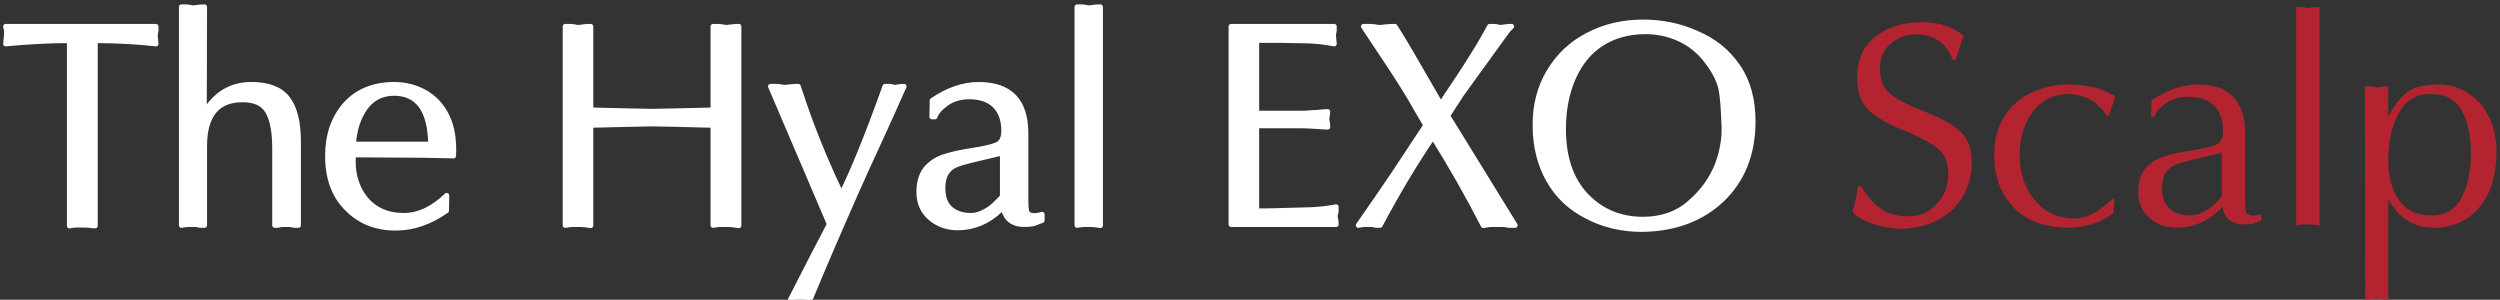 <?xml version="1.0" encoding="UTF-8"?>
<svg xmlns="http://www.w3.org/2000/svg" xmlns:xlink="http://www.w3.org/1999/xlink" width="460.85pt" height="55.25pt" viewBox="0 0 460.85 55.25" version="1.1">
<rect x="0" y="0" width="460.85" height="55.25" fill="#333333" stroke="none"/>
<defs>
<g>
<symbol overflow="visible" id="glyph0-0">
<path style="stroke:none;" d=""/>
</symbol>
<symbol overflow="visible" id="glyph0-1">
<path style="stroke:none;" d="M 17.547 0.25 L 17.547 -33.906 C 21.406 -33.906 25.156 -33.703 28.75 -33.297 C 28.656 -34.297 28.594 -34.844 28.594 -34.953 C 28.656 -35.203 28.703 -35.5 28.75 -35.797 C 28.75 -36.047 28.75 -36.297 28.75 -36.5 L 1.047 -36.5 C 1.094 -36.25 1.156 -36 1.203 -35.797 C 1.203 -35.547 1.203 -35.25 1.203 -34.906 C 1.203 -34.844 1.156 -34.297 1.047 -33.297 C 5.203 -33.703 9.094 -33.906 12.797 -33.906 L 12.797 0.25 C 13.203 0.203 13.547 0.156 13.844 0.094 C 14.203 0.094 14.656 0.094 15.203 0.094 C 15.703 0.094 16.156 0.094 16.5 0.156 C 16.797 0.203 17.156 0.25 17.547 0.25 Z M 17.547 0.25 "/>
</symbol>
<symbol overflow="visible" id="glyph0-2">
<path style="stroke:none;" d="M 4.156 -40.094 L 4.156 0.156 C 4.5 0.094 4.844 0.047 5.156 0 C 5.406 0 5.797 0 6.25 0 C 6.547 0 6.75 0 6.906 0 C 7.094 0.047 7.344 0.094 7.656 0.156 C 7.906 0.156 8.156 0.156 8.406 0.156 L 8.406 -14.406 C 8.406 -20.156 10.75 -23 15.406 -23 C 17.656 -23 19.203 -22.297 20.047 -20.844 C 20.906 -19.406 21.344 -17.156 21.344 -14.094 L 21.344 0.156 C 21.594 0.156 21.844 0.156 22.094 0.094 C 22.406 0.047 22.594 0 22.75 0 C 22.953 0 23.203 0 23.547 0 C 23.844 0 24.047 0 24.203 0 C 24.406 0.047 24.656 0.094 24.953 0.156 C 25.203 0.156 25.453 0.156 25.703 0.156 L 25.703 -15.297 C 25.703 -18.844 25.047 -21.5 23.703 -23.25 C 22.344 -24.953 20.156 -25.797 17.047 -25.797 C 13.297 -25.797 10.406 -24.047 8.344 -20.594 L 8.406 -40.094 C 8.156 -40.094 7.797 -40.094 7.406 -40.047 C 7 -40 6.594 -39.953 6.25 -39.906 C 5.906 -40 5.5 -40.047 5.094 -40.094 C 4.703 -40.094 4.344 -40.094 4.156 -40.094 Z M 4.156 -40.094 "/>
</symbol>
<symbol overflow="visible" id="glyph0-3">
<path style="stroke:none;" d="M 23.703 -2.547 L 23.75 -5.344 C 21.203 -2.906 18.547 -1.656 15.844 -1.656 C 12.75 -1.656 10.344 -2.75 8.656 -4.906 C 7 -7.047 6.297 -9.703 6.547 -12.844 L 14.094 -12.797 C 17.656 -12.797 21.297 -12.75 25 -12.656 C 25.156 -15.547 24.75 -18 23.797 -19.953 C 22.844 -21.906 21.5 -23.344 19.75 -24.344 C 18.047 -25.297 16.156 -25.797 14.094 -25.797 C 10.25 -25.797 7.25 -24.547 5.047 -22.094 C 2.906 -19.656 1.797 -16.5 1.797 -12.656 C 1.797 -8.5 3 -5.297 5.344 -2.953 C 7.703 -0.547 10.75 0.703 14.5 0.656 C 17.594 0.656 20.703 -0.453 23.703 -2.547 Z M 20.797 -14.797 L 6.547 -14.797 C 6.703 -17.344 7.406 -19.547 8.656 -21.406 C 9.953 -23.25 11.75 -24.203 14.094 -24.203 C 18.453 -24.156 20.703 -21.047 20.797 -14.797 Z M 20.797 -14.797 "/>
</symbol>
<symbol overflow="visible" id="glyph0-4">
<path style="stroke:none;" d=""/>
</symbol>
<symbol overflow="visible" id="glyph0-5">
<path style="stroke:none;" d="M 32.094 -36.5 L 32.094 -21.094 C 25.844 -20.953 22.094 -20.844 20.844 -20.844 C 19.75 -20.844 16 -20.953 9.547 -21.094 L 9.547 -36.5 C 9.25 -36.5 8.844 -36.5 8.406 -36.453 C 7.953 -36.406 7.547 -36.344 7.203 -36.297 C 6.797 -36.406 6.344 -36.453 5.906 -36.5 C 5.453 -36.5 5.094 -36.5 4.844 -36.5 L 4.844 0.156 C 5.25 0.094 5.594 0.047 5.906 0 C 6.25 0 6.656 0 7.203 0 C 7.5 0 7.75 0 7.906 0 C 8.047 0.047 8.297 0.047 8.594 0.047 C 8.953 0.094 9.25 0.156 9.547 0.203 L 9.547 -18.297 C 16 -18.453 19.75 -18.547 20.844 -18.547 C 22.094 -18.547 25.844 -18.453 32.094 -18.297 L 32.094 0.156 C 32.5 0.094 32.844 0.047 33.156 0 C 33.5 0 33.953 0 34.5 0 C 35 0 35.406 0 35.75 0.047 C 36.094 0.094 36.453 0.156 36.844 0.203 L 36.844 -36.5 C 36.594 -36.5 36.25 -36.5 35.797 -36.453 C 35.297 -36.406 34.844 -36.344 34.453 -36.297 C 34.094 -36.406 33.656 -36.453 33.156 -36.5 C 32.703 -36.5 32.344 -36.5 32.094 -36.5 Z M 32.094 -36.5 "/>
</symbol>
<symbol overflow="visible" id="glyph0-6">
<path style="stroke:none;" d="M 1.406 -25.453 L 12.25 -0.047 C 10.906 2.5 8.5 7.156 5.047 13.906 C 5.844 13.75 6.453 13.703 6.844 13.703 C 7.203 13.703 7.797 13.75 8.656 13.906 C 9.547 11.703 10.797 8.75 12.406 5 C 14 1.25 15.547 -2.25 17 -5.547 C 18.453 -8.844 19.953 -12.094 21.453 -15.344 C 22.953 -18.594 24.453 -21.953 26 -25.453 C 25.797 -25.453 25.547 -25.453 25.203 -25.406 C 24.844 -25.344 24.547 -25.297 24.297 -25.25 C 24 -25.344 23.703 -25.406 23.406 -25.453 C 23.047 -25.453 22.75 -25.453 22.5 -25.453 C 19.203 -16.25 16.5 -9.656 14.453 -5.594 C 13.344 -7.844 12.344 -10.094 11.406 -12.297 C 10.453 -14.547 9.594 -16.703 8.797 -18.797 C 8 -20.953 7.25 -23.156 6.5 -25.453 C 6.156 -25.453 5.75 -25.453 5.297 -25.406 C 4.844 -25.344 4.406 -25.297 4 -25.25 C 3.547 -25.344 3.047 -25.406 2.5 -25.453 C 2 -25.453 1.594 -25.453 1.406 -25.453 Z M 1.406 -25.453 "/>
</symbol>
<symbol overflow="visible" id="glyph0-7">
<path style="stroke:none;" d="M 22.156 -4.344 L 22.156 -16.797 C 22.156 -22.797 19.25 -25.797 13.453 -25.797 C 10.594 -25.797 7.75 -24.797 4.906 -22.844 L 4.844 -19.844 L 5.406 -19.844 C 5.656 -20.656 6.344 -21.453 7.5 -22.297 C 8.703 -23.156 10.094 -23.547 11.75 -23.547 C 13.797 -23.547 15.344 -23 16.453 -21.906 C 17.547 -20.797 18.094 -19.25 18.094 -17.297 C 18.094 -16.047 17.75 -15.203 17 -14.797 C 16.25 -14.406 14.703 -14 12.344 -13.656 C 10.406 -13.344 8.703 -13 7.25 -12.547 C 5.797 -12.094 4.656 -11.344 3.75 -10.297 C 2.906 -9.25 2.453 -7.797 2.453 -5.953 C 2.453 -4 3.156 -2.406 4.547 -1.203 C 5.953 0 7.656 0.594 9.594 0.594 C 12.547 0.594 15.203 -0.5 17.547 -2.75 L 18 -3.297 C 18.344 -0.656 20.203 0.406 23.547 -0.156 C 23.703 -0.203 24.25 -0.406 25.156 -0.75 L 25.156 -1.844 C 24.203 -1.594 23.5 -1.547 23.047 -1.703 C 22.594 -1.844 22.344 -2.094 22.297 -2.5 C 22.203 -2.844 22.156 -3.5 22.156 -4.344 Z M 17.844 -13.203 L 17.844 -5.344 C 17.844 -5.203 17.703 -4.953 17.406 -4.656 C 17.047 -4.297 16.75 -4 16.453 -3.703 C 15.75 -3.047 15 -2.547 14.25 -2.203 C 13.547 -1.844 12.797 -1.656 12.047 -1.656 C 10.453 -1.656 9.156 -2.094 8.203 -2.953 C 7.297 -3.797 6.844 -5.047 6.844 -6.703 C 6.844 -8.797 7.594 -10.203 9.094 -10.906 C 10.547 -11.547 12.844 -12 15.953 -12.75 Z M 17.844 -13.203 "/>
</symbol>
<symbol overflow="visible" id="glyph0-8">
<path style="stroke:none;" d="M 5.297 -40.094 L 5.297 0.156 C 5.656 0.094 6 0.047 6.297 0 C 6.547 0 6.953 0 7.453 0 C 7.75 0 8 0 8.156 0 C 8.297 0.047 8.5 0.047 8.75 0.047 C 9 0.094 9.297 0.156 9.594 0.203 L 9.594 -40.094 C 9.297 -40.094 8.953 -40.094 8.547 -40.047 C 8.156 -40 7.797 -39.953 7.453 -39.906 C 7.094 -40 6.703 -40.047 6.297 -40.094 C 5.844 -40.094 5.5 -40.094 5.297 -40.094 Z M 5.297 -40.094 "/>
</symbol>
<symbol overflow="visible" id="glyph0-9">
<path style="stroke:none;" d="M 9.5 -20.5 L 9.5 -33.953 L 13.594 -33.953 L 19 -33.844 C 20.844 -33.797 22.453 -33.547 23.797 -33.297 C 23.703 -34.297 23.656 -34.844 23.656 -34.953 C 23.703 -35.203 23.75 -35.5 23.797 -35.797 C 23.797 -36.047 23.797 -36.297 23.797 -36.5 L 4.797 -36.5 L 4.797 0 L 24.156 0 C 24.156 -0.203 24.156 -0.453 24.094 -0.75 C 24.047 -1.047 24 -1.344 23.953 -1.594 C 24.047 -1.844 24.094 -2.156 24.156 -2.453 C 24.156 -2.75 24.156 -3 24.156 -3.25 C 22.406 -2.906 20.75 -2.75 19.203 -2.703 C 13.844 -2.547 10.594 -2.453 9.5 -2.5 L 9.5 -18.203 L 17.797 -18.203 C 18.594 -18.203 19.406 -18.156 20.203 -18.094 C 21 -18.047 21.797 -18 22.594 -17.953 C 22.594 -18.156 22.594 -18.406 22.547 -18.703 C 22.5 -18.953 22.453 -19.203 22.406 -19.406 C 22.453 -19.453 22.5 -19.906 22.594 -20.797 C 22.203 -20.797 21.75 -20.75 21.25 -20.703 C 20.703 -20.656 20.156 -20.594 19.547 -20.594 C 18.906 -20.5 18.344 -20.5 17.797 -20.5 Z M 9.5 -20.5 "/>
</symbol>
<symbol overflow="visible" id="glyph0-10">
<path style="stroke:none;" d="M 14.344 -18.297 L 8.406 -9.297 C 7.703 -8.25 6.75 -6.844 5.5 -5.047 C 4.25 -3.25 3.047 -1.5 1.906 0.156 C 2.25 0.094 2.547 0.047 2.844 0 C 3.094 0 3.453 0 3.906 0 C 4.203 0 4.406 0 4.547 0 C 4.703 0.047 4.906 0.094 5.156 0.156 C 5.406 0.156 5.656 0.156 5.906 0.156 C 9.094 -5.844 12.344 -11.297 15.656 -16.156 C 19 -10.797 22.094 -5.344 24.953 0.203 C 25.406 0.094 25.844 0.047 26.25 0 C 26.594 0 27.156 0 27.797 0 C 28.25 0 28.594 0 28.797 0 C 29 0.047 29.297 0.094 29.703 0.156 C 30.094 0.156 30.453 0.156 30.797 0.156 L 18.344 -20.047 L 20.953 -24.047 L 29.203 -35.453 C 29.5 -35.844 29.797 -36.203 30.156 -36.5 C 29.844 -36.5 29.547 -36.5 29.156 -36.453 C 28.75 -36.406 28.406 -36.344 28.047 -36.297 C 27.75 -36.406 27.406 -36.453 27 -36.5 C 26.594 -36.5 26.297 -36.5 26.094 -36.5 C 25.656 -35.656 25 -34.5 24.156 -33.047 C 23.297 -31.656 22.453 -30.297 21.656 -29.047 C 20.844 -27.797 20 -26.547 19.156 -25.25 C 18.297 -24 17.594 -22.953 17.094 -22.156 L 11.453 -31.906 C 10.344 -33.797 9.406 -35.344 8.656 -36.5 C 8.297 -36.5 7.844 -36.5 7.297 -36.453 C 6.75 -36.406 6.25 -36.344 5.797 -36.297 C 5.344 -36.406 4.797 -36.453 4.203 -36.5 C 3.656 -36.5 3.203 -36.5 2.844 -36.5 L 8.203 -28.453 C 9.344 -26.703 10.406 -25 11.406 -23.344 C 12.344 -21.656 13.344 -20 14.344 -18.297 Z M 14.344 -18.297 "/>
</symbol>
<symbol overflow="visible" id="glyph0-11">
<path style="stroke:none;" d="M 2.25 -18.203 C 2.25 -14.406 3.094 -11.047 4.75 -8.156 C 6.344 -5.297 8.703 -3.094 11.703 -1.547 C 14.703 0.047 18.156 0.906 22 0.906 C 28 0.797 32.906 -1 36.703 -4.594 C 40.5 -8.25 42.406 -13.047 42.406 -19 C 42.406 -23 41.5 -26.406 39.547 -29.203 C 37.656 -31.953 35.094 -33.953 32 -35.25 C 28.906 -36.656 25.594 -37.297 22.094 -37.297 C 18.406 -37.297 15.047 -36.5 12.047 -34.953 C 9 -33.406 6.594 -31.156 4.844 -28.25 C 3.094 -25.344 2.203 -22 2.25 -18.203 Z M 33.703 -30.344 C 35.047 -28.656 36.047 -26.906 36.5 -25.047 C 36.844 -23.203 36.953 -21.047 37.047 -18.547 C 37.203 -16.406 36.906 -13.953 35.906 -11.156 C 34.797 -8.344 33.047 -5.953 30.703 -3.953 C 28.453 -1.953 25.547 -0.953 22.094 -0.953 C 17.953 -0.953 14.453 -2.406 11.656 -5.297 C 8.844 -8.25 7.453 -12.344 7.453 -17.594 C 7.453 -21.047 8.047 -24.203 9.25 -26.953 C 10.453 -29.703 12.203 -31.906 14.5 -33.344 C 16.844 -34.844 19.547 -35.547 22.594 -35.547 C 24.797 -35.547 26.906 -35.094 28.844 -34.203 C 30.797 -33.297 32.406 -32 33.703 -30.344 Z M 33.703 -30.344 "/>
</symbol>
<symbol overflow="visible" id="glyph0-12">
<path style="stroke:none;" d="M 4 -7.047 L 3.453 -7.047 C 3.203 -5.25 2.844 -3.656 2.406 -2.297 C 3.25 -1.406 4.594 -0.656 6.406 -0.047 C 8.156 0.5 9.75 0.797 11.156 0.797 C 13.594 0.797 15.844 0.297 17.844 -0.656 C 19.844 -1.594 21.453 -3.047 22.656 -4.953 C 23.797 -6.797 24.406 -9 24.406 -11.453 C 24.406 -14 23.656 -15.953 22.203 -17.25 C 20.75 -18.5 18.594 -19.703 15.797 -20.797 C 13 -21.844 10.906 -22.906 9.547 -23.953 C 8.203 -25 7.5 -26.594 7.5 -28.75 C 7.5 -30.594 8.156 -32.156 9.453 -33.297 C 10.797 -34.5 12.406 -35.047 14.25 -35.047 C 15.844 -35.047 17.203 -34.656 18.344 -33.844 C 19.5 -33.047 20.344 -31.906 20.906 -30.344 L 21.453 -30.344 C 22.203 -32.75 22.703 -34.203 22.953 -34.75 C 20.953 -36.453 18.406 -37.297 15.203 -37.297 C 11.797 -37.297 8.953 -36.406 6.703 -34.656 C 4.453 -32.906 3.25 -30.344 3.297 -27 C 3.297 -24.344 4.047 -22.344 5.453 -21.047 C 6.906 -19.703 9 -18.5 11.75 -17.406 C 14.5 -16.297 16.594 -15.203 18 -14.156 C 19.406 -13.094 20.094 -11.5 20.094 -9.297 C 20.094 -7.156 19.406 -5.297 18 -3.797 C 16.594 -2.25 14.797 -1.5 12.656 -1.5 C 11.297 -1.5 10.094 -1.703 9.047 -2.156 C 8 -2.594 7.047 -3.25 6.25 -4.094 C 5.453 -4.906 4.703 -5.906 4 -7.047 Z M 4 -7.047 "/>
</symbol>
<symbol overflow="visible" id="glyph0-13">
<path style="stroke:none;" d="M 23.344 -20.047 L 24.547 -23.594 C 22.203 -25.047 19.406 -25.797 16.156 -25.797 C 13.453 -25.797 11.047 -25.297 8.953 -24.25 C 6.844 -23.203 5.203 -21.703 4 -19.75 C 2.797 -17.797 2.203 -15.453 2.203 -12.703 C 2.203 -8.844 3.406 -5.656 5.797 -3.156 C 8.203 -0.656 11.594 0.594 15.953 0.594 C 18.953 0.594 21.703 -0.297 24.156 -2.047 L 24.406 -4.547 L 24.094 -4.75 C 22.75 -3.5 21.547 -2.594 20.5 -2.047 C 19.453 -1.453 18.203 -1.094 16.703 -1.094 C 13.844 -1.203 11.5 -2.297 9.656 -4.5 C 7.797 -6.75 6.906 -9.547 6.906 -12.953 C 6.906 -16 7.703 -18.594 9.297 -20.75 C 10.953 -22.953 13.25 -24.094 16.203 -24.047 C 17.047 -24.047 18 -23.797 19.047 -23.406 C 20.094 -23.047 20.906 -22.5 21.5 -21.797 C 21.906 -21.5 22.406 -20.844 22.953 -20.047 Z M 23.344 -20.047 "/>
</symbol>
<symbol overflow="visible" id="glyph0-14">
<path style="stroke:none;" d="M 7.797 13.906 L 7.797 -4.547 L 7.906 -4.547 C 9.797 -1.094 12.547 0.594 16.203 0.594 C 19.656 0.594 22.5 -0.656 24.594 -3.156 C 26.75 -5.703 27.75 -9.156 27.75 -13.5 C 27.75 -15.75 27.297 -17.797 26.453 -19.656 C 25.594 -21.5 24.344 -22.953 22.703 -24.094 C 21.094 -25.203 19.203 -25.797 17 -25.797 C 14.203 -25.797 12.203 -25.25 11 -24.156 C 9.797 -23.094 8.75 -21.703 7.906 -20.047 L 7.797 -20.047 L 7.797 -25.453 C 7.547 -25.453 7.203 -25.453 6.797 -25.406 C 6.406 -25.344 6.047 -25.297 5.703 -25.25 C 5.344 -25.344 4.953 -25.406 4.547 -25.453 C 4.094 -25.453 3.75 -25.453 3.5 -25.453 L 3.547 13.906 C 4.5 13.75 5.203 13.703 5.703 13.703 C 6.047 13.703 6.75 13.75 7.797 13.906 Z M 15.75 -1.656 C 13.094 -1.656 11.094 -2.594 9.75 -4.5 C 8.453 -6.406 7.797 -8.906 7.797 -11.953 C 7.797 -15.094 8.406 -17.906 9.656 -20.344 C 10.906 -22.797 12.906 -24.094 15.703 -24.047 C 18.344 -24.047 20.25 -23 21.406 -20.953 C 22.5 -18.844 23.047 -16.297 23.047 -13.25 C 23.047 -9.844 22.453 -7.047 21.297 -4.906 C 20.156 -2.75 18.297 -1.656 15.75 -1.656 Z M 15.75 -1.656 "/>
</symbol>
</g>
<clipPath id="clip1">
  <path d="M 141 15 L 168 15 L 168 55.25 L 141 55.25 Z M 141 15 "/>
</clipPath>
<clipPath id="clip2">
  <path d="M 142 15 L 193 15 L 193 55.25 L 142 55.25 Z M 142 15 "/>
</clipPath>
<clipPath id="clip3">
  <path d="M 435 15 L 460.852 15 L 460.852 55.25 L 435 55.25 Z M 435 15 "/>
</clipPath>
</defs>
<g id="surface1">
<path style="fill:none;stroke-width:9.35;stroke-linecap:butt;stroke-linejoin:round;stroke:rgb(100%,100%,100%);stroke-opacity:1;stroke-miterlimit:14.442;" d="M 175.508 136.211 L 175.508 477.695 C 213.984 477.695 251.484 475.703 287.5 471.68 C 286.484 481.68 285.977 487.188 285.977 488.203 C 286.484 490.703 286.992 493.711 287.5 496.68 L 287.5 503.711 L 10.508 503.711 C 11.016 501.211 11.484 498.711 11.992 496.68 L 11.992 487.695 C 11.992 487.188 11.484 481.68 10.508 471.68 C 51.992 475.703 91.016 477.695 128.008 477.695 L 128.008 136.211 C 131.992 136.68 135.508 137.188 138.477 137.695 L 151.992 137.695 C 156.992 137.695 161.484 137.695 165 137.188 C 168.008 136.68 171.484 136.211 175.508 136.211 Z M 175.508 136.211 " transform="matrix(0.1,0,0,-0.1,0,55.25)"/>
<path style="fill:none;stroke-width:9.35;stroke-linecap:butt;stroke-linejoin:round;stroke:rgb(100%,100%,100%);stroke-opacity:1;stroke-miterlimit:14.442;" d="M 334.492 539.688 L 334.492 137.188 C 338.008 137.695 341.484 138.203 344.492 138.711 L 361.992 138.711 C 363.984 138.203 366.484 137.695 369.492 137.188 L 376.992 137.188 L 376.992 282.695 C 376.992 340.195 400.508 368.711 446.992 368.711 C 469.492 368.711 485 361.719 493.477 347.188 C 501.992 332.695 506.484 310.195 506.484 279.688 L 506.484 137.188 C 508.984 137.188 511.484 137.188 513.984 137.695 C 516.992 138.203 518.984 138.711 520.508 138.711 L 535 138.711 C 536.992 138.203 539.492 137.695 542.5 137.188 L 550 137.188 L 550 291.719 C 550 327.188 543.477 353.711 530 371.211 C 516.484 388.203 494.492 396.719 463.477 396.719 C 425.977 396.719 396.992 379.219 376.484 344.688 L 376.992 539.688 C 374.492 539.688 370.977 539.688 366.992 539.219 C 363.008 538.711 358.984 538.203 355.508 537.695 C 351.992 538.711 348.008 539.219 343.984 539.688 Z M 334.492 539.688 " transform="matrix(0.1,0,0,-0.1,0,55.25)"/>
<path style="fill:none;stroke-width:9.35;stroke-linecap:butt;stroke-linejoin:round;stroke:rgb(100%,100%,100%);stroke-opacity:1;stroke-miterlimit:14.442;" d="M 823.008 164.18 L 823.477 192.188 C 798.008 167.695 771.484 155.195 744.492 155.195 C 713.477 155.195 689.492 166.211 672.5 187.695 C 655.977 209.18 648.984 235.703 651.484 267.188 L 726.992 266.68 C 762.5 266.68 798.984 266.211 835.977 265.195 C 837.5 294.18 833.477 318.711 823.984 338.203 C 814.492 357.695 800.977 372.188 783.477 382.188 C 766.484 391.68 747.5 396.68 726.992 396.68 C 688.477 396.68 658.477 384.18 636.484 359.688 C 615 335.195 603.984 303.711 603.984 265.195 C 603.984 223.711 615.977 191.68 639.492 168.203 C 663.008 144.18 693.477 131.68 730.977 132.188 C 761.992 132.188 793.008 143.203 823.008 164.18 Z M 793.984 286.68 L 651.484 286.68 C 653.008 312.188 660 334.18 672.5 352.695 C 685.508 371.211 703.477 380.703 726.992 380.703 C 770.508 380.195 793.008 349.18 793.984 286.68 Z M 793.984 286.68 " transform="matrix(0.1,0,0,-0.1,0,55.25)"/>
<path style="fill:none;stroke-width:9.35;stroke-linecap:butt;stroke-linejoin:round;stroke:rgb(100%,100%,100%);stroke-opacity:1;stroke-miterlimit:14.442;" d="M 1314.492 503.711 L 1314.492 349.688 C 1251.992 348.203 1214.492 347.188 1201.992 347.188 C 1190.977 347.188 1153.477 348.203 1088.984 349.688 L 1088.984 503.711 C 1085.977 503.711 1081.992 503.711 1077.5 503.203 C 1073.008 502.695 1068.984 502.188 1065.508 501.68 C 1061.484 502.695 1056.992 503.203 1052.5 503.711 L 1041.992 503.711 L 1041.992 137.188 C 1045.977 137.695 1049.492 138.203 1052.5 138.711 L 1072.5 138.711 C 1073.984 138.203 1076.484 138.203 1079.492 138.203 C 1083.008 137.695 1085.977 137.188 1088.984 136.68 L 1088.984 321.68 C 1153.477 323.203 1190.977 324.18 1201.992 324.18 C 1214.492 324.18 1251.992 323.203 1314.492 321.68 L 1314.492 137.188 C 1318.477 137.695 1321.992 138.203 1325 138.711 L 1338.477 138.711 C 1343.477 138.711 1347.5 138.711 1350.977 138.203 C 1354.492 137.695 1358.008 137.188 1361.992 136.68 L 1361.992 503.711 C 1359.492 503.711 1355.977 503.711 1351.484 503.203 C 1346.484 502.695 1341.992 502.188 1338.008 501.68 C 1334.492 502.695 1330 503.203 1325 503.711 Z M 1314.492 503.711 " transform="matrix(0.1,0,0,-0.1,0,55.25)"/>
<g clip-path="url(#clip1)" clip-rule="nonzero">
<path style="fill:none;stroke-width:9.35;stroke-linecap:butt;stroke-linejoin:round;stroke:rgb(100%,100%,100%);stroke-opacity:1;stroke-miterlimit:14.442;" d="M 1420.469 393.203 L 1528.984 139.219 C 1515.469 113.711 1491.484 67.188 1456.992 -0.312 C 1464.961 1.211 1470.977 1.719 1474.961 1.719 C 1478.477 1.719 1484.492 1.211 1492.969 -0.312 C 1501.992 21.719 1514.492 51.211 1530.469 88.711 C 1546.484 126.211 1561.992 161.211 1576.484 194.219 C 1590.977 227.188 1605.977 259.688 1620.977 292.188 C 1635.977 324.688 1650.977 358.203 1666.484 393.203 C 1664.492 393.203 1661.992 393.203 1658.477 392.695 C 1654.961 392.188 1651.992 391.719 1649.492 391.211 C 1646.484 392.188 1643.477 392.695 1640.469 393.203 L 1631.484 393.203 C 1598.477 301.211 1571.484 235.195 1550.977 194.688 C 1539.961 217.188 1529.961 239.688 1520.469 261.719 C 1510.977 284.219 1502.461 305.703 1494.492 326.719 C 1486.484 348.203 1478.984 370.195 1471.484 393.203 C 1467.969 393.203 1463.984 393.203 1459.492 392.695 C 1454.961 392.188 1450.469 391.719 1446.484 391.211 C 1441.992 392.188 1436.992 392.695 1431.484 393.203 Z M 1420.469 393.203 " transform="matrix(0.1,0,0,-0.1,0,55.25)"/>
</g>
<path style="fill:none;stroke-width:9.35;stroke-linecap:butt;stroke-linejoin:round;stroke:rgb(100%,100%,100%);stroke-opacity:1;stroke-miterlimit:14.442;" d="M 1890.977 182.188 L 1890.977 306.68 C 1890.977 366.68 1861.992 396.68 1803.984 396.68 C 1775.469 396.68 1746.992 386.68 1718.477 367.188 L 1717.969 337.188 L 1723.477 337.188 C 1725.977 345.195 1732.969 353.203 1744.492 361.68 C 1756.484 370.195 1770.469 374.18 1786.992 374.18 C 1807.461 374.18 1822.969 368.711 1833.984 357.695 C 1844.961 346.68 1850.469 331.211 1850.469 311.68 C 1850.469 299.18 1846.992 290.703 1839.492 286.68 C 1831.992 282.695 1816.484 278.711 1792.969 275.195 C 1773.477 272.188 1756.484 268.711 1741.992 264.18 C 1727.461 259.688 1715.977 252.188 1706.992 241.68 C 1698.477 231.211 1693.984 216.68 1693.984 198.203 C 1693.984 178.711 1700.977 162.695 1714.961 150.703 C 1728.984 138.711 1745.977 132.695 1765.469 132.695 C 1794.961 132.695 1821.484 143.711 1844.961 166.211 L 1849.492 171.68 C 1852.969 145.195 1871.484 134.688 1904.961 140.195 C 1906.484 140.703 1911.992 142.695 1920.977 146.211 L 1920.977 157.188 C 1911.484 154.688 1904.492 154.18 1899.961 155.703 C 1895.469 157.188 1892.969 159.688 1892.461 163.711 C 1891.484 167.188 1890.977 173.711 1890.977 182.188 Z M 1847.969 270.703 L 1847.969 192.188 C 1847.969 190.703 1846.484 188.203 1843.477 185.195 C 1839.961 181.68 1836.992 178.711 1833.984 175.703 C 1826.992 169.18 1819.492 164.18 1811.992 160.703 C 1804.961 157.188 1797.461 155.195 1789.961 155.195 C 1773.984 155.195 1760.977 159.688 1751.484 168.203 C 1742.461 176.68 1737.969 189.18 1737.969 205.703 C 1737.969 226.68 1745.469 240.703 1760.469 247.695 C 1774.961 254.18 1797.969 258.711 1828.984 266.211 Z M 1847.969 270.703 " transform="matrix(0.1,0,0,-0.1,0,55.25)"/>
<path style="fill:none;stroke-width:9.35;stroke-linecap:butt;stroke-linejoin:round;stroke:rgb(100%,100%,100%);stroke-opacity:1;stroke-miterlimit:14.442;" d="M 1985.469 539.688 L 1985.469 137.188 C 1988.984 137.695 1992.461 138.203 1995.469 138.711 L 2013.984 138.711 C 2015.469 138.203 2017.461 138.203 2019.961 138.203 C 2022.461 137.695 2025.469 137.188 2028.477 136.719 L 2028.477 539.688 C 2025.469 539.688 2021.953 539.688 2017.969 539.219 C 2013.984 538.711 2010.469 538.203 2006.953 537.695 C 2003.477 538.711 1999.453 539.219 1995.469 539.688 Z M 1985.469 539.688 " transform="matrix(0.1,0,0,-0.1,0,55.25)"/>
<path style="fill:none;stroke-width:9.35;stroke-linecap:butt;stroke-linejoin:round;stroke:rgb(100%,100%,100%);stroke-opacity:1;stroke-miterlimit:14.442;" d="M 2316.445 343.711 L 2316.445 478.203 L 2357.461 478.203 L 2411.445 477.188 C 2429.961 476.68 2445.977 474.18 2459.453 471.68 C 2458.477 481.68 2457.969 487.188 2457.969 488.203 C 2458.477 490.703 2458.945 493.711 2459.453 496.68 L 2459.453 503.711 L 2269.453 503.711 L 2269.453 138.711 L 2462.969 138.711 C 2462.969 140.703 2462.969 143.203 2462.461 146.211 C 2461.953 149.18 2461.445 152.188 2460.977 154.688 C 2461.953 157.188 2462.461 160.195 2462.969 163.203 L 2462.969 171.211 C 2445.469 167.695 2428.945 166.211 2413.477 165.703 C 2359.961 164.18 2327.461 163.203 2316.445 163.711 L 2316.445 320.703 L 2399.453 320.703 C 2407.461 320.703 2415.469 320.195 2423.477 319.688 C 2431.445 319.18 2439.453 318.711 2447.461 318.203 C 2447.461 320.195 2447.461 322.695 2446.953 325.703 C 2446.445 328.203 2445.977 330.703 2445.469 332.695 C 2445.977 333.203 2446.445 337.695 2447.461 346.68 C 2443.477 346.68 2438.945 346.211 2433.945 345.703 C 2428.477 345.195 2422.969 344.688 2416.953 344.688 C 2410.469 343.711 2404.961 343.711 2399.453 343.711 Z M 2316.445 343.711 " transform="matrix(0.1,0,0,-0.1,0,55.25)"/>
<path style="fill:none;stroke-width:9.35;stroke-linecap:butt;stroke-linejoin:round;stroke:rgb(100%,100%,100%);stroke-opacity:1;stroke-miterlimit:14.442;" d="M 2628.477 321.68 L 2568.984 231.68 C 2561.953 221.211 2552.461 207.188 2539.961 189.18 C 2527.461 171.211 2515.469 153.711 2503.984 137.188 C 2507.461 137.695 2510.469 138.203 2513.477 138.711 L 2530.469 138.711 C 2531.953 138.203 2533.984 137.695 2536.484 137.188 L 2543.984 137.188 C 2575.977 197.188 2608.477 251.68 2641.484 300.195 C 2674.961 246.68 2705.977 192.188 2734.453 136.68 C 2738.984 137.695 2743.477 138.203 2747.461 138.711 L 2772.969 138.711 C 2774.961 138.203 2777.969 137.695 2781.953 137.188 L 2792.969 137.188 L 2668.477 339.18 L 2694.453 379.18 L 2776.953 493.203 C 2779.961 497.188 2782.969 500.703 2786.484 503.711 C 2783.477 503.711 2780.469 503.711 2776.484 503.203 C 2772.461 502.695 2768.984 502.188 2765.469 501.68 C 2762.461 502.695 2758.984 503.203 2754.961 503.711 L 2745.977 503.711 C 2741.484 495.195 2734.961 483.711 2726.484 469.18 C 2717.969 455.195 2709.453 441.68 2701.484 429.18 C 2693.477 416.68 2684.961 404.18 2676.484 391.211 C 2667.969 378.711 2660.977 368.203 2655.977 360.195 L 2599.453 457.695 C 2588.477 476.68 2578.984 492.188 2571.484 503.711 C 2567.969 503.711 2563.477 503.711 2557.969 503.203 C 2552.461 502.695 2547.461 502.188 2542.969 501.68 C 2538.477 502.695 2532.969 503.203 2526.953 503.711 L 2513.477 503.711 L 2566.953 423.203 C 2578.477 405.703 2588.984 388.711 2598.984 372.188 C 2608.477 355.195 2618.477 338.711 2628.477 321.68 Z M 2628.477 321.68 " transform="matrix(0.1,0,0,-0.1,0,55.25)"/>
<path style="fill:none;stroke-width:9.35;stroke-linecap:butt;stroke-linejoin:round;stroke:rgb(100%,100%,100%);stroke-opacity:1;stroke-miterlimit:14.442;" d="M 2829.961 320.703 C 2829.961 282.695 2838.477 249.219 2854.961 220.195 C 2870.977 191.719 2894.453 169.688 2924.453 154.219 C 2954.453 138.203 2988.945 129.688 3027.461 129.688 C 3087.461 130.703 3136.445 148.711 3174.453 184.688 C 3212.461 221.211 3231.445 269.219 3231.445 328.711 C 3231.445 368.711 3222.461 402.695 3202.969 430.703 C 3183.945 458.203 3158.477 478.203 3127.461 491.211 C 3096.445 505.195 3063.477 511.719 3028.477 511.719 C 2991.445 511.719 2957.969 503.711 2927.969 488.203 C 2897.461 472.695 2873.477 450.195 2855.977 421.211 C 2838.477 392.188 2829.453 358.711 2829.961 320.703 Z M 3144.453 442.188 C 3157.969 425.195 3167.969 407.695 3172.461 389.219 C 3175.977 370.703 3176.953 349.219 3177.969 324.219 C 3179.453 302.695 3176.445 278.203 3166.445 250.195 C 3155.469 222.188 3137.969 198.203 3114.453 178.203 C 3091.953 158.203 3062.969 148.203 3028.477 148.203 C 2986.953 148.203 2951.953 162.695 2923.945 191.719 C 2895.977 221.211 2881.953 262.188 2881.953 314.688 C 2881.953 349.219 2887.969 380.703 2899.961 408.203 C 2911.953 435.703 2929.453 457.695 2952.461 472.188 C 2975.977 487.188 3002.969 494.219 3033.477 494.219 C 3055.469 494.219 3076.445 489.688 3095.977 480.703 C 3115.469 471.719 3131.445 458.711 3144.453 442.188 Z M 3144.453 442.188 " transform="matrix(0.1,0,0,-0.1,0,55.25)"/>
<g style="fill:rgb(100%,100%,100%);fill-opacity:1;">
  <use xlink:href="#glyph0-1" x="0" y="41.38"/>
  <use xlink:href="#glyph0-2" x="29.3" y="41.38"/>
  <use xlink:href="#glyph0-3" x="58.6" y="41.38"/>
</g>
<g style="fill:rgb(100%,100%,100%);fill-opacity:1;">
  <use xlink:href="#glyph0-4" x="84.9" y="41.38"/>
  <use xlink:href="#glyph0-5" x="99.35" y="41.38"/>
</g>
<g clip-path="url(#clip2)" clip-rule="nonzero">
<g style="fill:rgb(100%,100%,100%);fill-opacity:1;">
  <use xlink:href="#glyph0-6" x="140.65" y="41.38"/>
  <use xlink:href="#glyph0-7" x="166.95" y="41.38"/>
</g>
</g>
<g style="fill:rgb(100%,100%,100%);fill-opacity:1;">
  <use xlink:href="#glyph0-8" x="193.25" y="41.38"/>
  <use xlink:href="#glyph0-4" x="207.7" y="41.38"/>
  <use xlink:href="#glyph0-9" x="222.15" y="41.38"/>
</g>
<g style="fill:rgb(100%,100%,100%);fill-opacity:1;">
  <use xlink:href="#glyph0-10" x="248.5" y="41.38"/>
</g>
<g style="fill:rgb(100%,100%,100%);fill-opacity:1;">
  <use xlink:href="#glyph0-11" x="280.75" y="41.38"/>
</g>
<g style="fill:rgb(100%,100%,100%);fill-opacity:1;">
  <use xlink:href="#glyph0-4" x="324.95" y="41.38"/>
</g>
<g style="fill:rgb(70.2%,14.099%,18.799%);fill-opacity:1;">
  <use xlink:href="#glyph0-12" x="339.05" y="41.38"/>
</g>
<g style="fill:rgb(70.2%,14.099%,18.799%);fill-opacity:1;">
  <use xlink:href="#glyph0-13" x="365.4" y="41.38"/>
  <use xlink:href="#glyph0-7" x="391.7" y="41.38"/>
</g>
<g style="fill:rgb(70.2%,14.099%,18.799%);fill-opacity:1;">
  <use xlink:href="#glyph0-8" x="418" y="41.38"/>
</g>
<g clip-path="url(#clip3)" clip-rule="nonzero">
<g style="fill:rgb(70.2%,14.099%,18.799%);fill-opacity:1;">
  <use xlink:href="#glyph0-14" x="432.45" y="41.38"/>
</g>
</g>
</g>
</svg>
